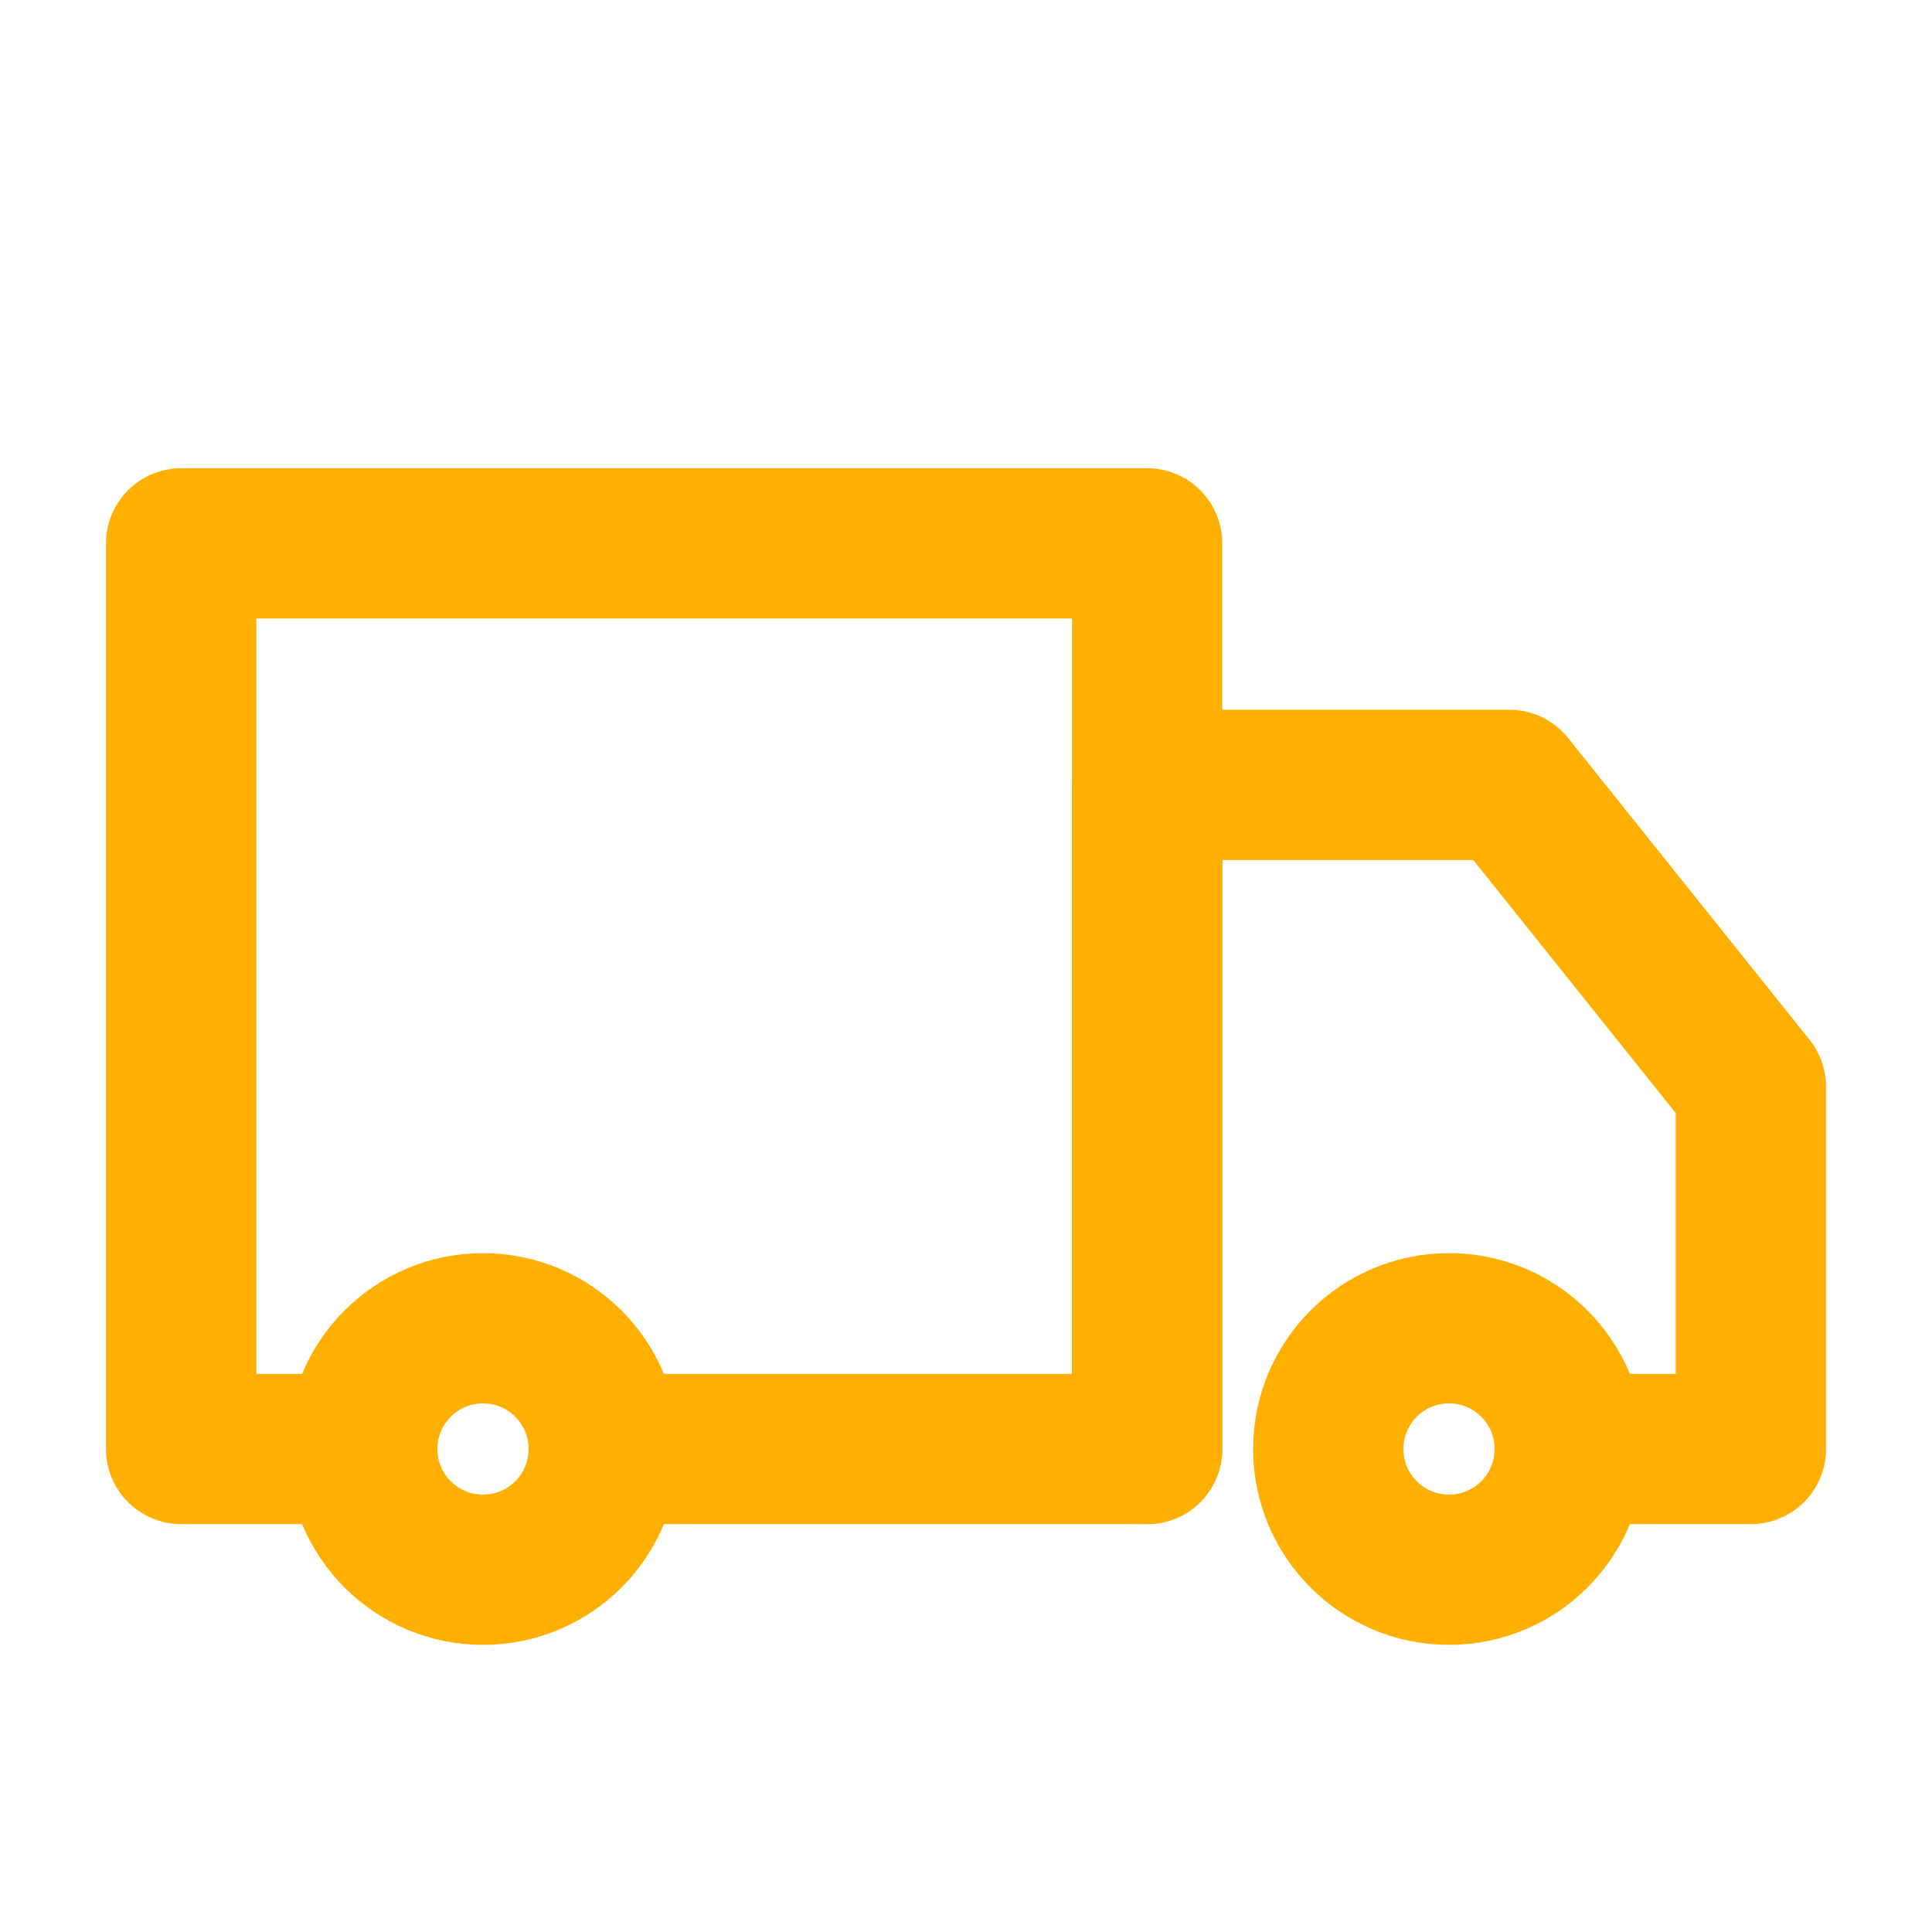 <svg width="45" height="45" viewBox="0 0 45 45" fill="none" xmlns="http://www.w3.org/2000/svg">
<g clip-path="url(#clip0_30_7)">
<path d="M14.062 33.75H26.719V12.656H4.219V33.75H8.438" stroke="#FFAF00" stroke-width="3.5" stroke-miterlimit="10" stroke-linecap="round" stroke-linejoin="round"/>
<path d="M33.75 36.562C35.303 36.562 36.562 35.303 36.562 33.75C36.562 32.197 35.303 30.938 33.75 30.938C32.197 30.938 30.938 32.197 30.938 33.75C30.938 35.303 32.197 36.562 33.75 36.562Z" stroke="#FFAF00" stroke-width="3.5" stroke-miterlimit="10" stroke-linecap="round" stroke-linejoin="round"/>
<path d="M11.25 36.562C12.803 36.562 14.062 35.303 14.062 33.75C14.062 32.197 12.803 30.938 11.25 30.938C9.697 30.938 8.438 32.197 8.438 33.75C8.438 35.303 9.697 36.562 11.25 36.562Z" stroke="#FFAF00" stroke-width="3.5" stroke-miterlimit="10" stroke-linecap="round" stroke-linejoin="round"/>
<path d="M26.719 33.75V18.281H35.156L40.781 25.312V33.75H36.562" stroke="#FFAF00" stroke-width="3.5" stroke-miterlimit="10" stroke-linecap="round" stroke-linejoin="round"/>
</g>
<defs>
<clipPath id="clip0_30_7">
<rect width="45" height="45" fill="white"/>
</clipPath>
</defs>
</svg>
